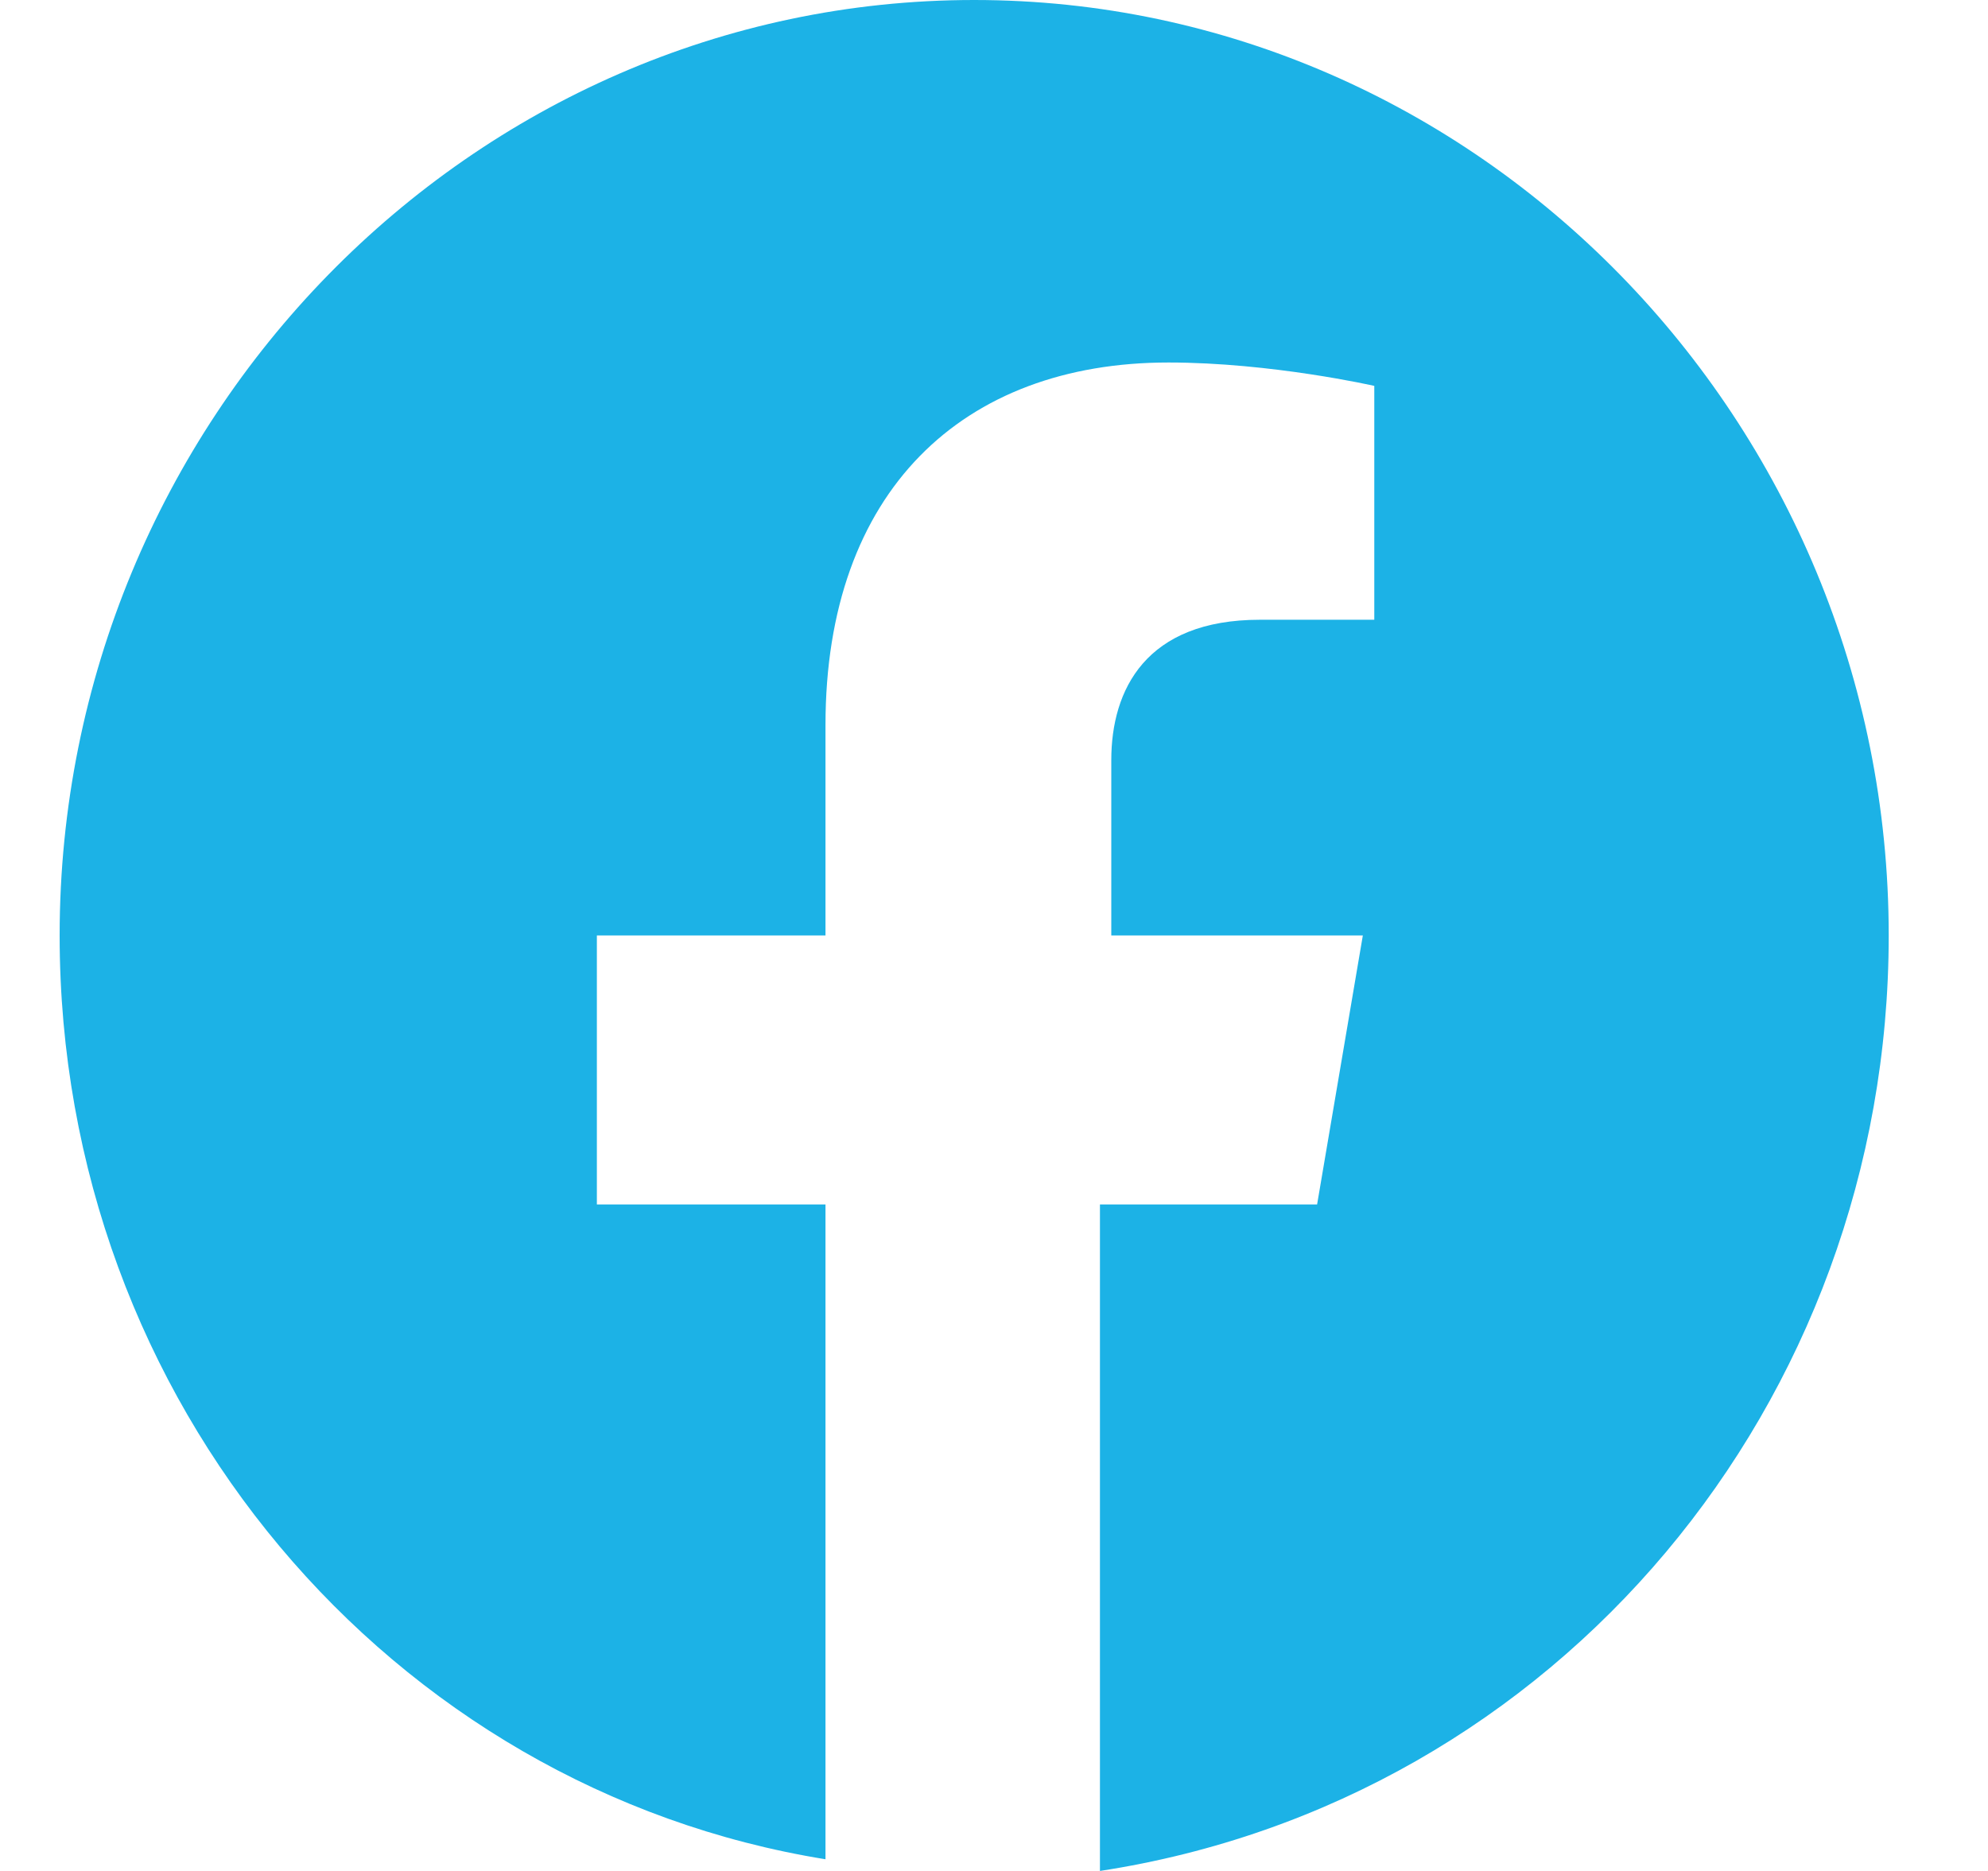<svg width="17" height="16" viewBox="0 0 17 16" fill="none" xmlns="http://www.w3.org/2000/svg">
<path d="M16.151 8C16.151 3.6 12.632 0 8.33 0C4.029 0 0.51 3.6 0.51 8C0.51 12 3.345 15.3 7.059 15.9V10.3H5.104V8H7.059V6.2C7.059 4.2 8.233 3.1 9.992 3.1C10.872 3.1 11.752 3.3 11.752 3.3V5.3H10.774C9.797 5.3 9.503 5.9 9.503 6.5V8H11.654L11.263 10.3H9.406V16C13.316 15.4 16.151 12 16.151 8Z" fill="#1CB2E6"/>
</svg>
